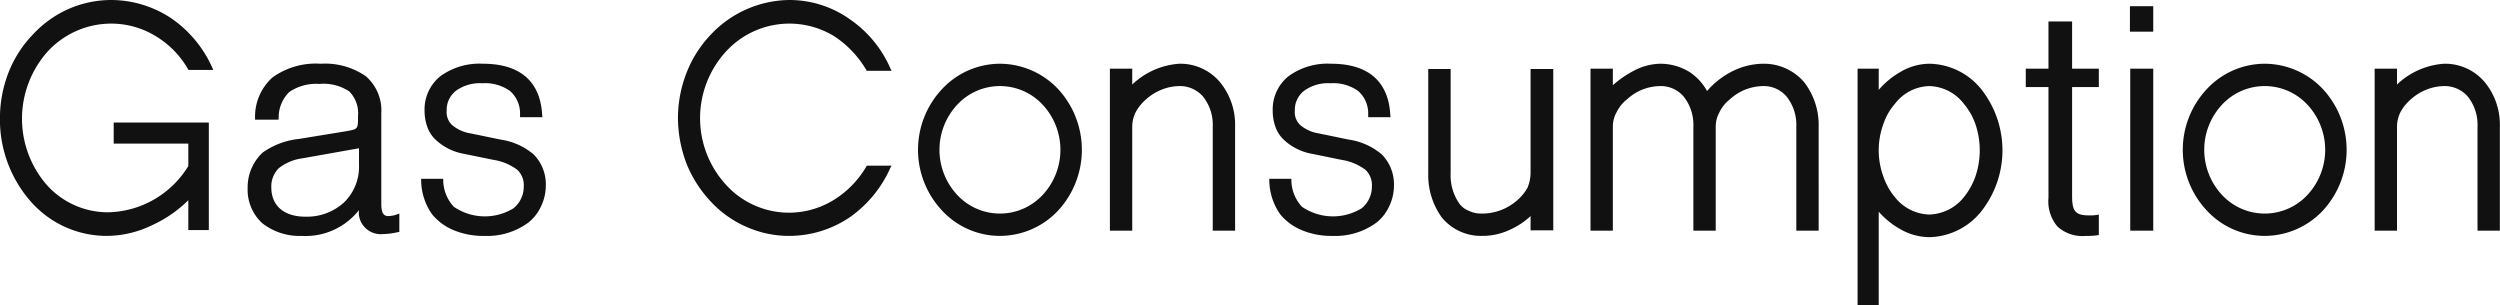 <svg xmlns="http://www.w3.org/2000/svg" width="257.312" height="31.43" viewBox="0 0 257.312 31.43">
  <defs>
    <style>
      .cls-1 {
        fill: #111;
        fill-rule: evenodd;
      }
    </style>
  </defs>
  <path id="gas.svg" class="cls-1" d="M227.218,3078.66a10.812,10.812,0,0,0,4.64-1.11,12.99,12.99,0,0,0,3.712-2.56v3.07h2.111v-11.07H227.89v2.17h7.68v2.31a9.91,9.91,0,0,1-8.256,4.76h-0.032a8.436,8.436,0,0,1-6.3-2.84,10.38,10.38,0,0,1,.16-13.76,8.9,8.9,0,0,1,6.495-2.82h0.032a8.75,8.75,0,0,1,4.576,1.31,9.37,9.37,0,0,1,3.3,3.39l0.032,0.07h2.559l-0.064-.16a12.226,12.226,0,0,0-4.159-5.09,11.218,11.218,0,0,0-6.24-1.95,10.991,10.991,0,0,0-4.512.96,11.183,11.183,0,0,0-3.615,2.62,11.812,11.812,0,0,0-2.464,3.84,12.972,12.972,0,0,0-.9,4.71,12.787,12.787,0,0,0,3.136,8.57A10.4,10.4,0,0,0,227.218,3078.66Zm24.64-10.78-4.9.8a7.832,7.832,0,0,0-3.744,1.41,4.886,4.886,0,0,0-1.536,3.65,4.662,4.662,0,0,0,1.5,3.61,6.2,6.2,0,0,0,4.064,1.31,6.988,6.988,0,0,0,5.887-2.65,2.33,2.33,0,0,0,.128,1.02,2.274,2.274,0,0,0,2.368,1.44,6.98,6.98,0,0,0,1.472-.19l0.192-.03v-1.89l-0.192.07a2.838,2.838,0,0,1-.928.19c-0.448,0-.736-0.23-0.736-1.25v-9.34a4.648,4.648,0,0,0-1.6-3.81,7.368,7.368,0,0,0-4.64-1.28,7.624,7.624,0,0,0-4.959,1.41,5.411,5.411,0,0,0-1.792,4.22v0.13h2.4l0.032-.13a3.637,3.637,0,0,1,1.088-2.72,4.885,4.885,0,0,1,3.1-.83,4.748,4.748,0,0,1,3.072.77,3.179,3.179,0,0,1,.9,2.56C253.042,3067.66,253.042,3067.66,251.858,3067.88Zm-4.511,2.79,5.791-1.03v1.73a5.1,5.1,0,0,1-1.536,3.84,5.648,5.648,0,0,1-4,1.47c-2.176,0-3.488-1.12-3.488-3.01a2.642,2.642,0,0,1,.768-1.98A5.011,5.011,0,0,1,247.347,3070.67Zm15.584,7.42a7.856,7.856,0,0,0,3.1.57,7.145,7.145,0,0,0,4.576-1.4,4.588,4.588,0,0,0,1.28-1.67,4.956,4.956,0,0,0,.48-2.14,4.372,4.372,0,0,0-1.248-3.17,6.738,6.738,0,0,0-3.392-1.53l-3.1-.64a3.855,3.855,0,0,1-1.92-.87,1.816,1.816,0,0,1-.544-1.47,2.482,2.482,0,0,1,.96-2.05,4.191,4.191,0,0,1,2.72-.77,4.4,4.4,0,0,1,2.847.8,3.068,3.068,0,0,1,1.024,2.37v0.32h2.3l-0.032-.35c-0.224-3.36-2.3-5.15-6.08-5.15a6.834,6.834,0,0,0-4.383,1.28,4.375,4.375,0,0,0-1.632,3.55,4.925,4.925,0,0,0,.256,1.6,3.422,3.422,0,0,0,.768,1.28,5.675,5.675,0,0,0,3.072,1.57l2.975,0.61a5.487,5.487,0,0,1,2.464,1.02,2.147,2.147,0,0,1,.672,1.73,2.856,2.856,0,0,1-1.056,2.24,5.65,5.65,0,0,1-6.143-.16,4.088,4.088,0,0,1-1.088-2.75v-0.13h-2.272v0.13a6.182,6.182,0,0,0,1.12,3.52A5.625,5.625,0,0,0,262.931,3078.09Zm26.4-2.98a10.947,10.947,0,0,0,3.615,2.59,10.832,10.832,0,0,0,4.512.96,11.14,11.14,0,0,0,6.24-1.95,12.312,12.312,0,0,0,4.159-5.12l0.1-.16h-2.559l-0.032.07a9.921,9.921,0,0,1-3.3,3.42,8.755,8.755,0,0,1-11.135-1.5,10.149,10.149,0,0,1,0-13.76,8.844,8.844,0,0,1,11.135-1.54,10.512,10.512,0,0,1,3.3,3.49l0.032,0.06h2.559l-0.1-.19a11.864,11.864,0,0,0-4.159-5.09,10.754,10.754,0,0,0-6.24-2.01,11.251,11.251,0,0,0-8.127,3.58,11.945,11.945,0,0,0-2.464,3.87,12.852,12.852,0,0,0-.9,4.71,13.325,13.325,0,0,0,.9,4.73A12.483,12.483,0,0,0,289.331,3075.11Zm23.808,0.93a8.128,8.128,0,0,0,5.983,2.62,8.234,8.234,0,0,0,5.984-2.62,9.221,9.221,0,0,0,0-12.48,8.272,8.272,0,0,0-5.984-2.62,8.166,8.166,0,0,0-5.983,2.62A9.133,9.133,0,0,0,313.139,3076.04Zm1.568-10.88a6,6,0,0,1,8.8,0,6.814,6.814,0,0,1,0,9.28,6,6,0,0,1-8.8,0A6.814,6.814,0,0,1,314.707,3065.16Zm22.847-4.22a7.785,7.785,0,0,0-4.831,2.14v-1.63h-2.3v16.67h2.3V3067.4a3.429,3.429,0,0,1,.352-1.47,4.721,4.721,0,0,1,1.088-1.34,5.378,5.378,0,0,1,1.632-1,5,5,0,0,1,1.759-.35,3.143,3.143,0,0,1,2.464,1.09,4.655,4.655,0,0,1,.992,3.07v10.72h2.3V3067.4a6.89,6.89,0,0,0-1.536-4.54A5.332,5.332,0,0,0,337.554,3060.94Zm12.673,17.15a7.857,7.857,0,0,0,3.1.57,7.144,7.144,0,0,0,4.575-1.4,4.588,4.588,0,0,0,1.28-1.67,4.956,4.956,0,0,0,.48-2.14,4.372,4.372,0,0,0-1.248-3.17,6.738,6.738,0,0,0-3.392-1.53l-3.1-.64a3.855,3.855,0,0,1-1.92-.87,1.816,1.816,0,0,1-.544-1.47,2.482,2.482,0,0,1,.96-2.05,4.191,4.191,0,0,1,2.72-.77,4.4,4.4,0,0,1,2.847.8,3.068,3.068,0,0,1,1.024,2.37v0.32h2.3l-0.032-.35c-0.224-3.36-2.3-5.15-6.08-5.15a6.834,6.834,0,0,0-4.383,1.28,4.375,4.375,0,0,0-1.632,3.55,4.925,4.925,0,0,0,.256,1.6,3.422,3.422,0,0,0,.768,1.28,5.675,5.675,0,0,0,3.072,1.57l2.975,0.61a5.487,5.487,0,0,1,2.464,1.02,2.147,2.147,0,0,1,.672,1.73,2.856,2.856,0,0,1-1.056,2.24,5.65,5.65,0,0,1-6.143-.16,4.088,4.088,0,0,1-1.088-2.75v-0.13h-2.272v0.13a6.182,6.182,0,0,0,1.12,3.52A5.625,5.625,0,0,0,350.227,3078.09Zm15.264-16.61h-2.3v10.75a7.411,7.411,0,0,0,1.408,4.55,5.21,5.21,0,0,0,4.1,1.88h0.192a6.661,6.661,0,0,0,2.719-.64,7.72,7.72,0,0,0,2.112-1.4v1.47h2.336v-16.61h-2.336v10.75a4.106,4.106,0,0,1-.32,1.48,4.864,4.864,0,0,1-1.12,1.34,5.483,5.483,0,0,1-3.391,1.31h-0.192a2.868,2.868,0,0,1-1.344-.29,2.163,2.163,0,0,1-.96-0.73,5.066,5.066,0,0,1-.9-3.11v-10.75Zm32.159,1.76a3.073,3.073,0,0,1,2.431,1.09,4.655,4.655,0,0,1,.992,3.07v10.72h2.3V3067.4a7.192,7.192,0,0,0-1.5-4.57,5.446,5.446,0,0,0-4.223-1.89,7.213,7.213,0,0,0-3.264.83,8.4,8.4,0,0,0-2.5,1.98,5.449,5.449,0,0,0-1.888-2.01,5.733,5.733,0,0,0-2.944-.8,5.98,5.98,0,0,0-2.719.73,10.442,10.442,0,0,0-2.144,1.48v-1.7h-2.3v16.67h2.3V3067.4a3.061,3.061,0,0,1,.384-1.47,3.838,3.838,0,0,1,1.088-1.34,5.1,5.1,0,0,1,3.391-1.35,3.077,3.077,0,0,1,2.432,1.09,4.655,4.655,0,0,1,.992,3.07v10.72h2.3V3067.4a3.061,3.061,0,0,1,.384-1.47,3.838,3.838,0,0,1,1.088-1.34,5.226,5.226,0,0,1,1.6-1A5.332,5.332,0,0,1,397.65,3063.24Zm11.905-1.79h-2.176v24.35h2.176v-9.63a8.52,8.52,0,0,0,2.208,1.79,6.118,6.118,0,0,0,3.007.83,7.029,7.029,0,0,0,5.312-2.62,10.149,10.149,0,0,0,0-12.64,7,7,0,0,0-5.312-2.59,5.955,5.955,0,0,0-3.007.86,8.412,8.412,0,0,0-2.208,1.83v-2.18Zm0.48,5.7a6,6,0,0,1,1.184-2.08,4.586,4.586,0,0,1,3.551-1.83,4.635,4.635,0,0,1,3.552,1.83,6.556,6.556,0,0,1,1.184,2.08,8.36,8.36,0,0,1,0,5.4,7.235,7.235,0,0,1-1.184,2.12,4.715,4.715,0,0,1-3.552,1.79,4.665,4.665,0,0,1-3.551-1.79,6.575,6.575,0,0,1-1.184-2.12A7.833,7.833,0,0,1,410.035,3067.15Zm16.992-3.81v11.39a4.007,4.007,0,0,0,.928,2.97,3.838,3.838,0,0,0,2.944.96,6.91,6.91,0,0,0,1.311-.09v-2.11l-0.127.03a4.349,4.349,0,0,1-.864.06c-1.408,0-1.76-.41-1.76-1.98v-11.23h2.751v-1.89h-2.751v-4.86h-2.432v4.86h-2.336v1.89h2.336Zm8.384-8.32v2.62h2.4v-2.62h-2.4Zm0.032,6.43v16.67h2.368v-16.67h-2.368Zm7.872,14.59a8.128,8.128,0,0,0,5.983,2.62,8.234,8.234,0,0,0,5.984-2.62,9.221,9.221,0,0,0,0-12.48,8.272,8.272,0,0,0-5.984-2.62,8.166,8.166,0,0,0-5.983,2.62A9.133,9.133,0,0,0,443.315,3076.04Zm1.568-10.88a6,6,0,0,1,8.8,0,6.814,6.814,0,0,1,0,9.28,6,6,0,0,1-8.8,0A6.814,6.814,0,0,1,444.883,3065.16Zm22.847-4.22a7.785,7.785,0,0,0-4.831,2.14v-1.63h-2.3v16.67h2.3V3067.4a3.429,3.429,0,0,1,.352-1.47,4.721,4.721,0,0,1,1.088-1.34,5.378,5.378,0,0,1,1.632-1,5.008,5.008,0,0,1,1.759-.35,3.143,3.143,0,0,1,2.464,1.09,4.655,4.655,0,0,1,.992,3.07v10.72h2.3V3067.4a6.89,6.89,0,0,0-1.536-4.54A5.332,5.332,0,0,0,467.73,3060.94Z" transform="translate(-216.188 -3054.38)"/>
</svg>
